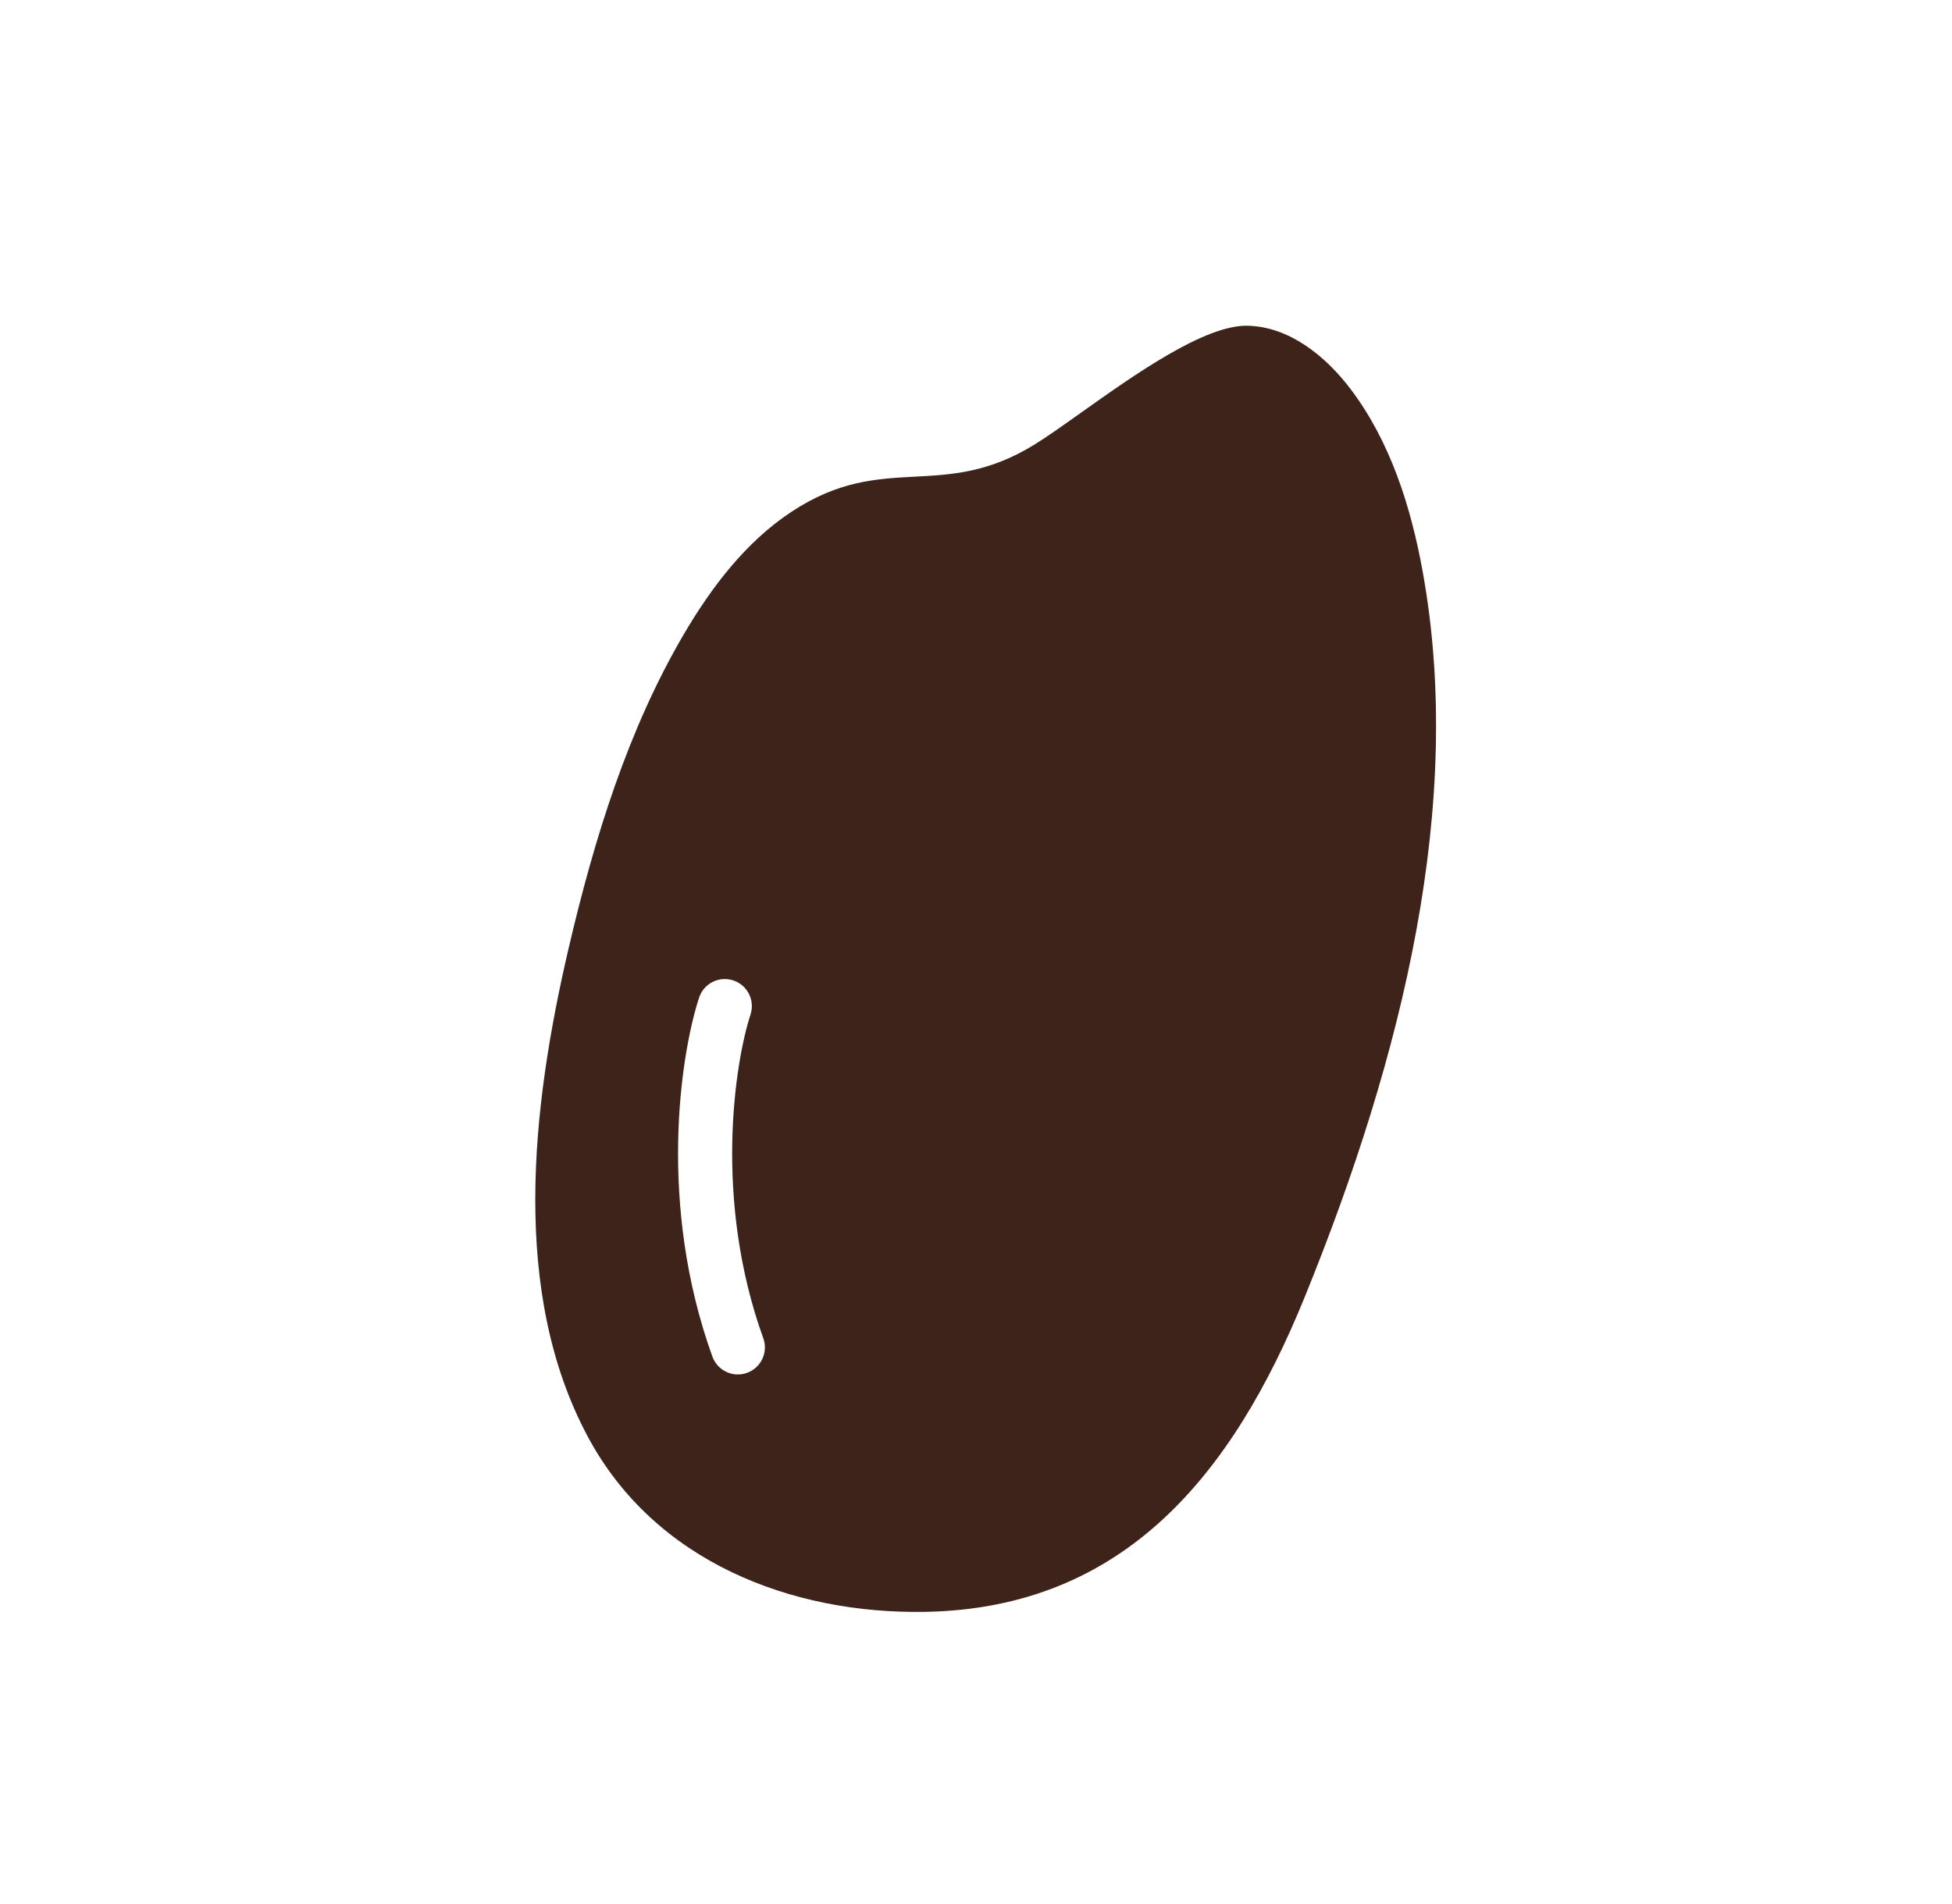 <svg width="41" height="40" viewBox="0 0 41 40" fill="none" xmlns="http://www.w3.org/2000/svg">
<path fill-rule="evenodd" clip-rule="evenodd" d="M29.881 12.001C30.765 16.868 29.471 22.166 27.403 27.252C25.887 30.98 23.608 33.785 19.441 33.862C16.61 33.914 13.748 32.798 12.349 30.187C10.728 27.163 11.156 23.294 11.943 19.923C12.488 17.588 13.195 15.323 14.352 13.343C14.942 12.334 15.666 11.386 16.616 10.757C17.609 10.099 18.409 10.057 19.214 10.014C19.988 9.973 20.765 9.932 21.721 9.344C21.988 9.18 22.33 8.937 22.711 8.666C23.836 7.867 25.302 6.826 26.201 6.843C27.072 6.86 27.839 7.473 28.372 8.179C29.195 9.269 29.631 10.625 29.881 12.001ZM14.683 20.961C14.78 20.662 15.101 20.499 15.4 20.596C15.698 20.693 15.861 21.014 15.764 21.313C15.429 22.343 14.987 25.216 16.032 28.113C16.139 28.409 15.986 28.734 15.691 28.841C15.395 28.948 15.07 28.794 14.963 28.499C13.815 25.316 14.287 22.177 14.683 20.961Z" fill="#3E231A"/>
</svg>

